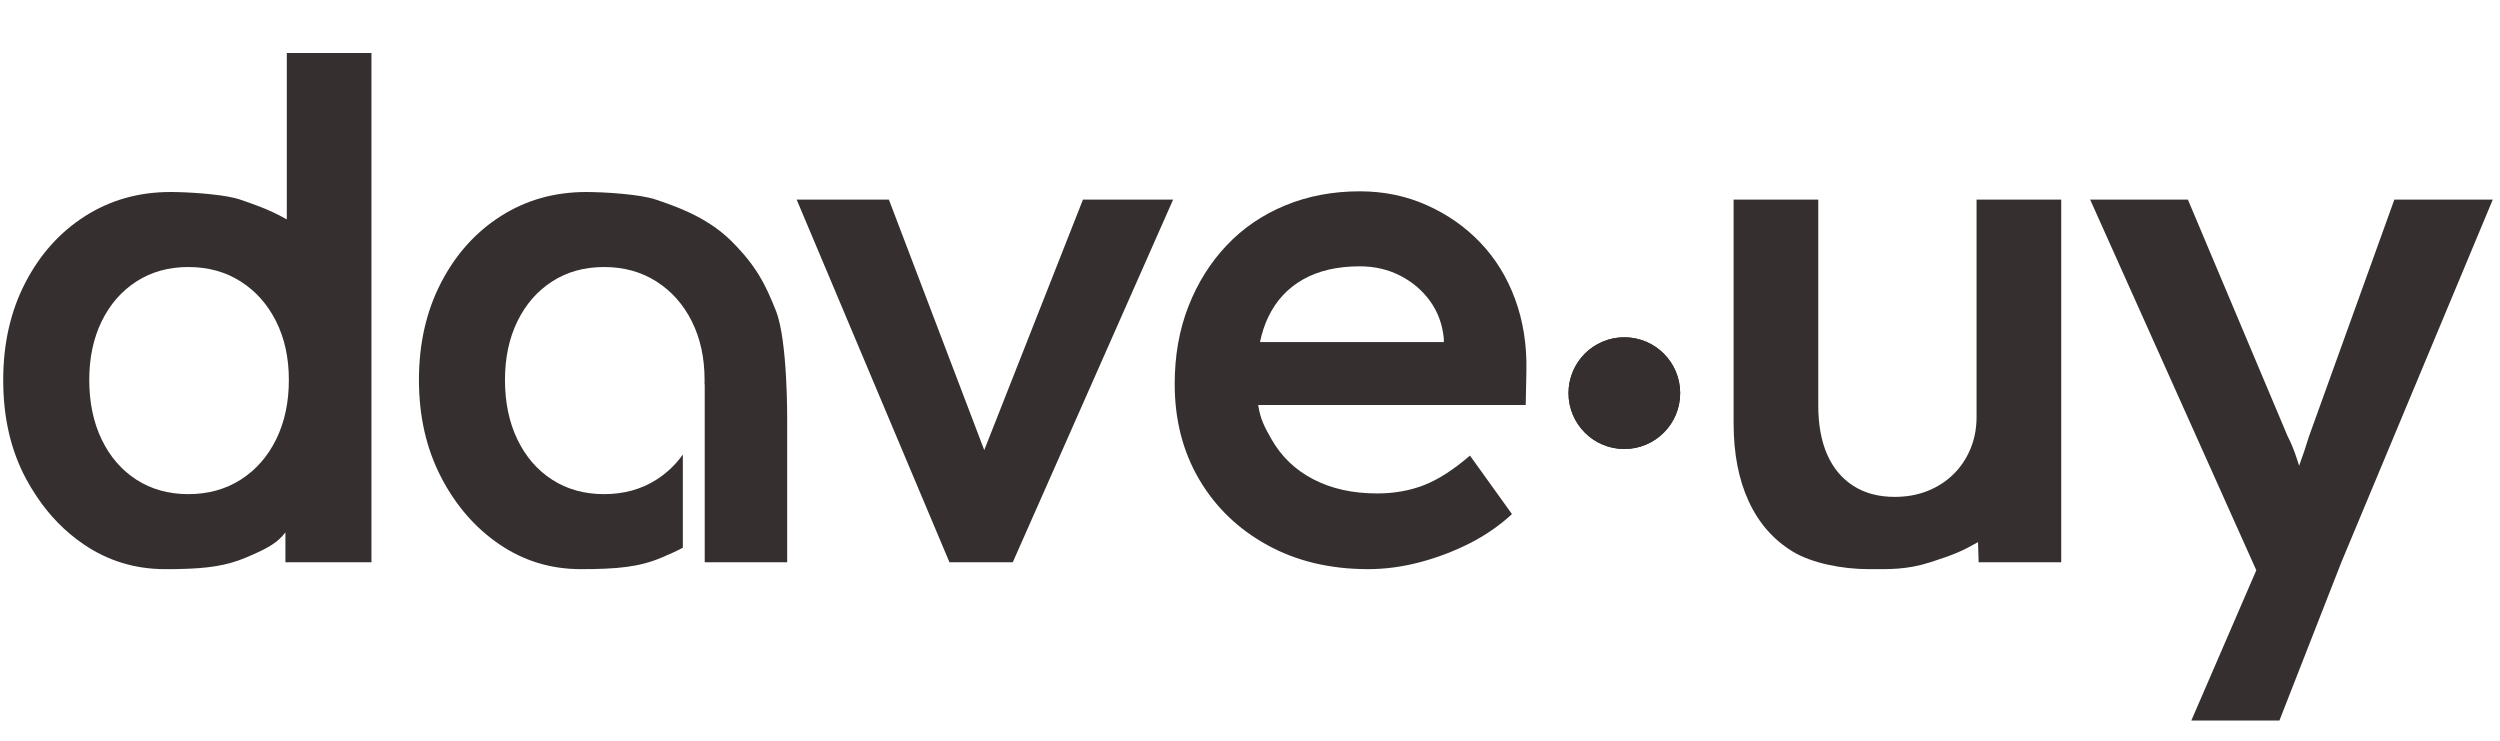 <?xml version="1.0" encoding="UTF-8" standalone="no"?>
<!DOCTYPE svg PUBLIC "-//W3C//DTD SVG 1.1//EN" "http://www.w3.org/Graphics/SVG/1.1/DTD/svg11.dtd">
<svg width="100%" height="100%" viewBox="0 0 1333 395" version="1.1" xmlns="http://www.w3.org/2000/svg" xmlns:xlink="http://www.w3.org/1999/xlink" xml:space="preserve" xmlns:serif="http://www.serif.com/" style="fill-rule:evenodd;clip-rule:evenodd;stroke-linejoin:round;stroke-miterlimit:2;">
    <g id="Artboard2" transform="matrix(0.683,0,0,0.668,1395.16,-690.636)">
        <rect x="-2043.76" y="1034.24" width="1952.49" height="591.085" style="fill:none;"/>
        <g transform="matrix(2.015,0,0,2.06,-3416.96,23.724)">
            <path d="M683.268,638.501C683.265,638.191 683.264,637.88 683.264,637.568C683.264,623.524 686.108,610.99 691.797,599.968C697.486,588.946 705.219,580.324 714.997,574.101C724.775,567.879 735.797,564.768 748.064,564.768C748.156,564.768 748.249,564.768 748.343,564.769C748.428,564.768 748.514,564.768 748.599,564.768C749.28,564.768 749.958,564.779 750.635,564.801C758.148,564.977 769.808,565.881 775.03,567.701C778.866,569.038 785.919,571.244 793.133,575.383L793.133,510.901L825.933,510.901L825.933,708.235L792.597,708.235L792.597,696.667C789.478,700.691 785.947,702.796 777.159,706.473C769.687,709.599 762.418,710.637 751.227,710.855C750.442,710.886 749.655,710.901 748.866,710.901C748.555,710.901 748.246,710.899 747.937,710.896C747.281,710.9 746.613,710.901 745.93,710.901C734.375,710.901 723.886,707.701 714.464,701.301C707.295,696.432 701.207,690.225 696.2,682.681C694.671,680.43 693.249,678.059 691.933,675.568C686.245,664.806 683.357,652.45 683.268,638.501ZM754.997,681.835C762.642,681.835 769.397,679.968 775.264,676.235C781.13,672.501 785.708,667.301 788.997,660.635C792.286,653.968 793.93,646.279 793.93,637.568C793.93,629.035 792.286,621.479 788.997,614.901C785.708,608.324 781.13,603.168 775.264,599.435C769.397,595.701 762.642,593.835 754.997,593.835C747.353,593.835 740.642,595.701 734.864,599.435C729.086,603.168 724.597,608.324 721.397,614.901C718.197,621.479 716.597,629.035 716.597,637.568C716.597,646.279 718.197,653.968 721.397,660.635C724.597,667.301 729.086,672.501 734.864,676.235C740.642,679.968 747.353,681.835 754.997,681.835Z" style="fill:rgb(54,47,47);"/>
        </g>
        <g transform="matrix(2.015,0,0,2.06,-3408.91,23.724)">
            <path d="M942.576,702.583C940.43,703.777 937.752,704.998 934.228,706.473C925.638,710.066 917.318,710.901 902.999,710.901C891.444,710.901 880.955,707.701 871.533,701.301C862.11,694.901 854.555,686.19 848.866,675.168C843.177,664.146 840.333,651.613 840.333,637.568C840.333,623.524 843.177,610.99 848.866,599.968C854.555,588.946 862.288,580.324 872.066,574.101C881.844,567.879 892.866,564.768 905.133,564.768C912.244,564.768 926.233,565.657 932.099,567.701C937.966,569.746 951.358,573.822 961.339,583.742C970.821,593.166 974.547,600.376 978.683,610.901C983.235,622.488 982.999,653.003 982.999,653.003L982.999,708.235L951.052,708.235L951.052,639.306L950.977,639.306C950.992,638.731 950.999,638.152 950.999,637.568C950.999,629.035 949.355,621.479 946.066,614.901C942.777,608.324 938.199,603.168 932.333,599.435C926.466,595.701 919.71,593.835 912.066,593.835C904.421,593.835 897.71,595.701 891.933,599.435C886.155,603.168 881.666,608.324 878.466,614.901C875.266,621.479 873.666,629.035 873.666,637.568C873.666,646.279 875.266,653.968 878.466,660.635C881.666,667.301 886.155,672.501 891.933,676.235C897.71,679.968 904.421,681.835 912.066,681.835C919.71,681.835 926.466,679.968 932.333,676.235C936.352,673.677 939.767,670.43 942.576,666.495L942.576,702.583Z" style="fill:rgb(54,47,47);"/>
        </g>
        <g transform="matrix(2.015,0,0,2.06,-3423.01,23.724)">
            <path d="M1066.35,664.768L1104.6,567.701L1139.53,567.701L1077.4,708.235L1052.87,708.235L993.666,567.701L1029.4,567.701L1066.35,664.768Z" style="fill:rgb(54,47,47);"/>
        </g>
        <g transform="matrix(2.015,0,0,2.06,-3425.02,23.724)">
            <path d="M1173.48,647.301C1174.32,652.891 1176.03,655.958 1178.6,660.501C1182.42,667.257 1187.84,672.457 1194.87,676.101C1201.89,679.746 1210.11,681.568 1219.53,681.568C1226.11,681.568 1232.15,680.501 1237.67,678.368C1243.18,676.235 1249.13,672.413 1255.53,666.901L1271.8,689.568C1267,694.013 1261.53,697.79 1255.4,700.901C1249.27,704.013 1242.82,706.457 1236.07,708.235C1229.31,710.013 1222.64,710.901 1216.07,710.901C1201.31,710.901 1188.29,707.79 1177,701.568C1165.71,695.346 1156.91,686.857 1150.6,676.101C1144.29,665.346 1141.13,653.035 1141.13,639.168C1141.13,628.146 1142.91,618.101 1146.47,609.035C1150.02,599.968 1154.95,592.101 1161.27,585.435C1167.58,578.768 1175.13,573.613 1183.93,569.968C1192.73,566.324 1202.38,564.501 1212.87,564.501C1222.11,564.501 1230.73,566.279 1238.73,569.835C1246.73,573.39 1253.67,578.235 1259.53,584.368C1265.4,590.501 1269.89,597.79 1273,606.235C1276.11,614.679 1277.58,623.879 1277.4,633.835L1277.13,647.301L1173.48,647.301ZM1174.18,622.901L1245.4,622.901L1245.4,621.568C1244.87,616.057 1243.09,611.213 1240.07,607.035C1237.04,602.857 1233.18,599.568 1228.47,597.168C1223.76,594.768 1218.56,593.568 1212.87,593.568C1204.15,593.568 1196.82,595.257 1190.87,598.635C1184.91,602.013 1180.42,606.857 1177.4,613.168C1176,616.081 1174.93,619.326 1174.18,622.901Z" style="fill:rgb(54,47,47);"/>
        </g>
        <g transform="matrix(2.015,0,0,2.06,-3425.02,23.724)">
            <path d="M1452.37,700.423C1446.35,703.831 1443.45,705.162 1433.88,708.235C1424.6,711.21 1417.82,710.901 1410,710.901C1399.87,710.901 1388.07,708.635 1380.6,704.101C1373.13,699.568 1367.44,693.079 1363.53,684.635C1359.62,676.19 1357.67,666.101 1357.67,654.368L1357.67,567.701L1390.47,567.701L1390.47,647.435C1390.47,654.901 1391.62,661.257 1393.93,666.501C1396.24,671.746 1399.62,675.79 1404.07,678.635C1408.51,681.479 1413.84,682.901 1420.07,682.901C1424.69,682.901 1428.91,682.146 1432.73,680.635C1436.56,679.124 1439.89,676.99 1442.73,674.235C1445.58,671.479 1447.8,668.19 1449.4,664.368C1451,660.546 1451.8,656.413 1451.8,651.968L1451.8,567.701L1484.6,567.701L1484.6,708.235L1452.6,708.235L1452.37,700.423Z" style="fill:rgb(54,47,47);"/>
        </g>
        <g transform="matrix(2.015,0,0,2.06,-3416.96,23.724)">
            <path d="M1556.18,711.329L1491.8,567.701L1529.67,567.701L1568.33,659.435C1569.58,661.746 1570.82,664.813 1572.07,668.635C1572.31,669.374 1572.54,670.111 1572.77,670.847C1574.13,667.166 1575.4,663.362 1576.6,659.435L1609.67,567.701L1647.8,567.701L1589.13,708.235L1565.13,769.568L1531,769.568L1556.18,711.329Z" style="fill:rgb(54,47,47);"/>
        </g>
        <g transform="matrix(0.788,0,0,0.806,-1783.81,416.516)">
            <circle cx="1280.7" cy="1155.31" r="55.318" style="fill:rgb(54,47,47);"/>
        </g>
        <g transform="matrix(0.788,0,0,0.806,-1783.81,416.516)">
            <circle cx="1280.7" cy="1155.31" r="55.318" style="fill:rgb(54,47,47);"/>
        </g>
    </g>
</svg>
